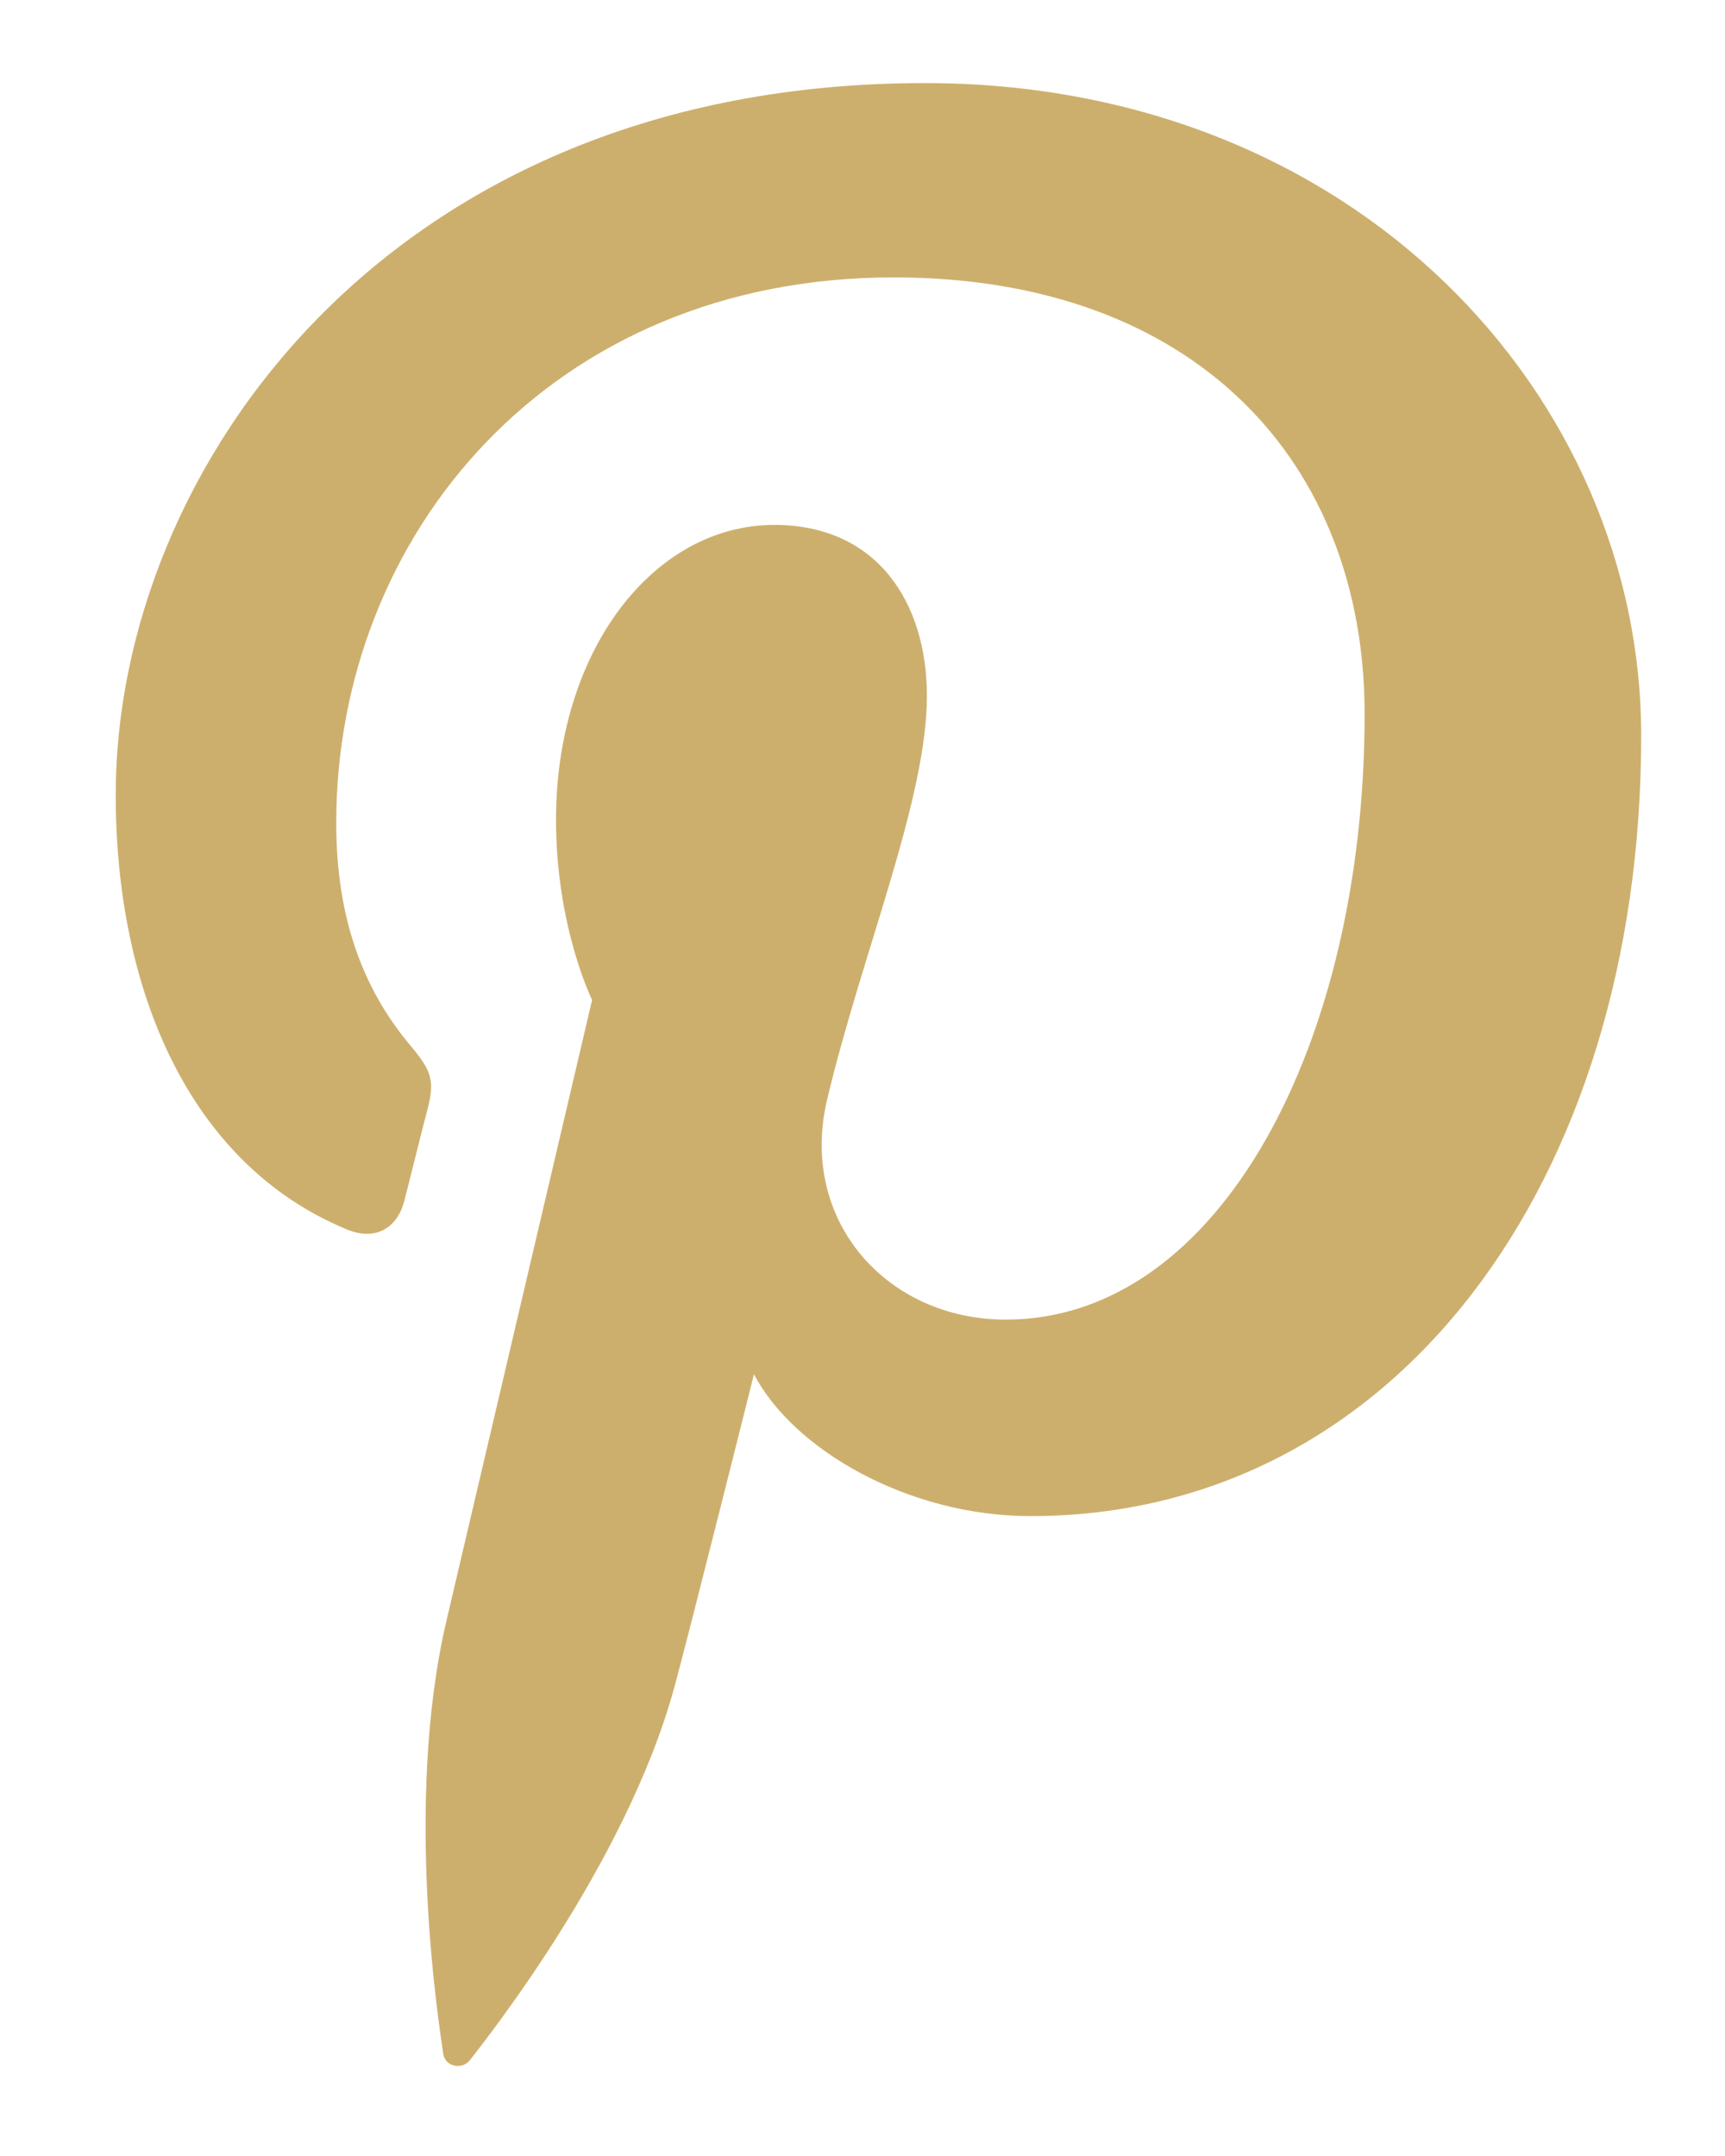 <svg width="12" height="15" viewBox="0 0 12 15" fill="none" xmlns="http://www.w3.org/2000/svg" role="img"><title>Pintrest Logo</title><path d="M6.433 0.578C2.692 0.578 0.805 3.277 0.805 5.529C0.805 6.891 1.318 8.104 2.417 8.555C2.598 8.63 2.759 8.558 2.812 8.357C2.848 8.219 2.934 7.868 2.973 7.721C3.025 7.522 3.005 7.453 2.859 7.279C2.542 6.903 2.339 6.416 2.339 5.726C2.339 3.723 3.828 1.93 6.216 1.93C8.331 1.93 9.493 3.231 9.493 4.967C9.493 7.252 8.488 9.181 6.996 9.181C6.172 9.181 5.556 8.495 5.753 7.654C5.99 6.65 6.448 5.567 6.448 4.842C6.448 4.193 6.102 3.652 5.387 3.652C4.544 3.652 3.868 4.529 3.868 5.703C3.868 6.451 4.119 6.957 4.119 6.957C4.119 6.957 3.257 10.632 3.106 11.275C2.805 12.557 3.061 14.128 3.083 14.286C3.095 14.381 3.216 14.403 3.27 14.332C3.347 14.23 4.351 12.984 4.691 11.739C4.788 11.387 5.245 9.561 5.245 9.561C5.519 10.086 6.319 10.548 7.169 10.548C9.7 10.548 11.417 8.226 11.417 5.118C11.418 2.767 9.439 0.578 6.433 0.578Z" fill="#CDAF6D"></path></svg>